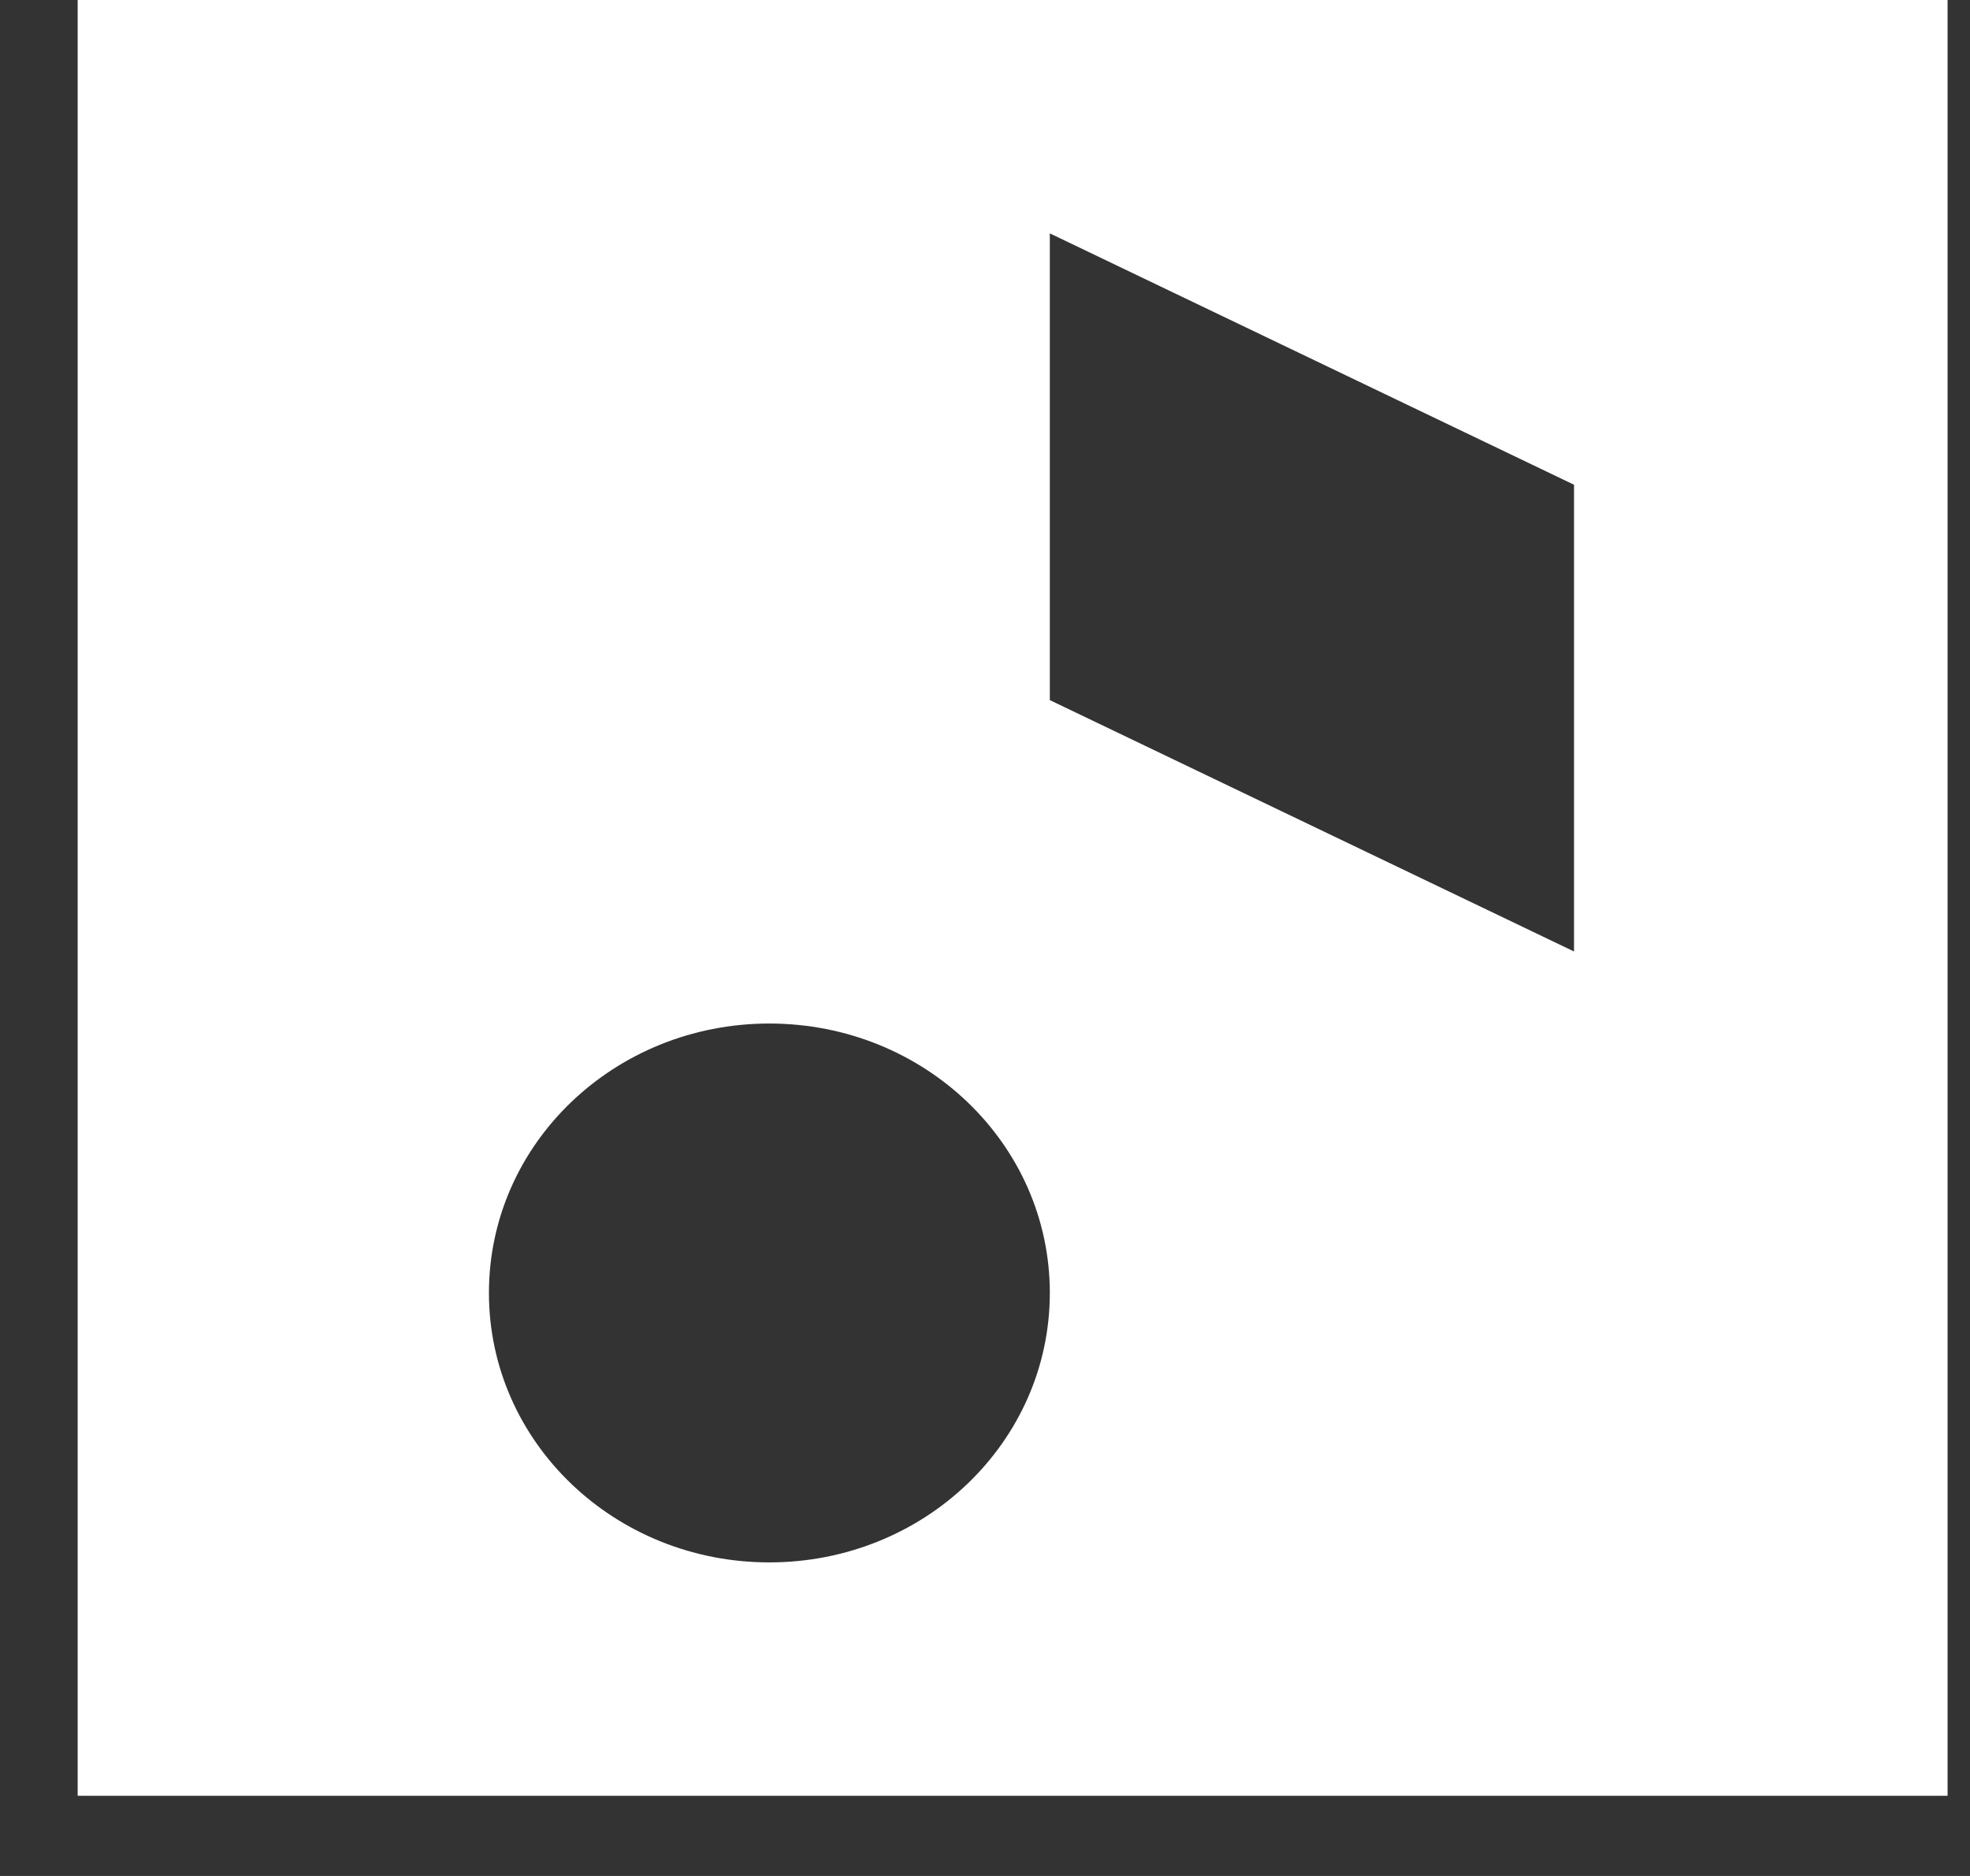 <?xml version="1.0" encoding="UTF-8"?> <svg xmlns="http://www.w3.org/2000/svg" width="21" height="20" viewBox="0 0 21 20" fill="none"><rect x="0" y="0" width="21" height="20" fill="#333333" stroke="none"/><path fill-rule="evenodd" clip-rule="evenodd" d="M0.828 0H20.761V19.145H0.828V0ZM11.191 2.488V7.464L16.779 10.144V5.168L11.191 2.488ZM8.201 16.657C9.852 16.657 11.191 15.375 11.191 13.784C11.191 12.193 9.852 10.912 8.201 10.912C6.55 10.912 5.212 12.193 5.212 13.784C5.212 15.375 6.55 16.657 8.201 16.657Z" fill="white"></path></svg> 